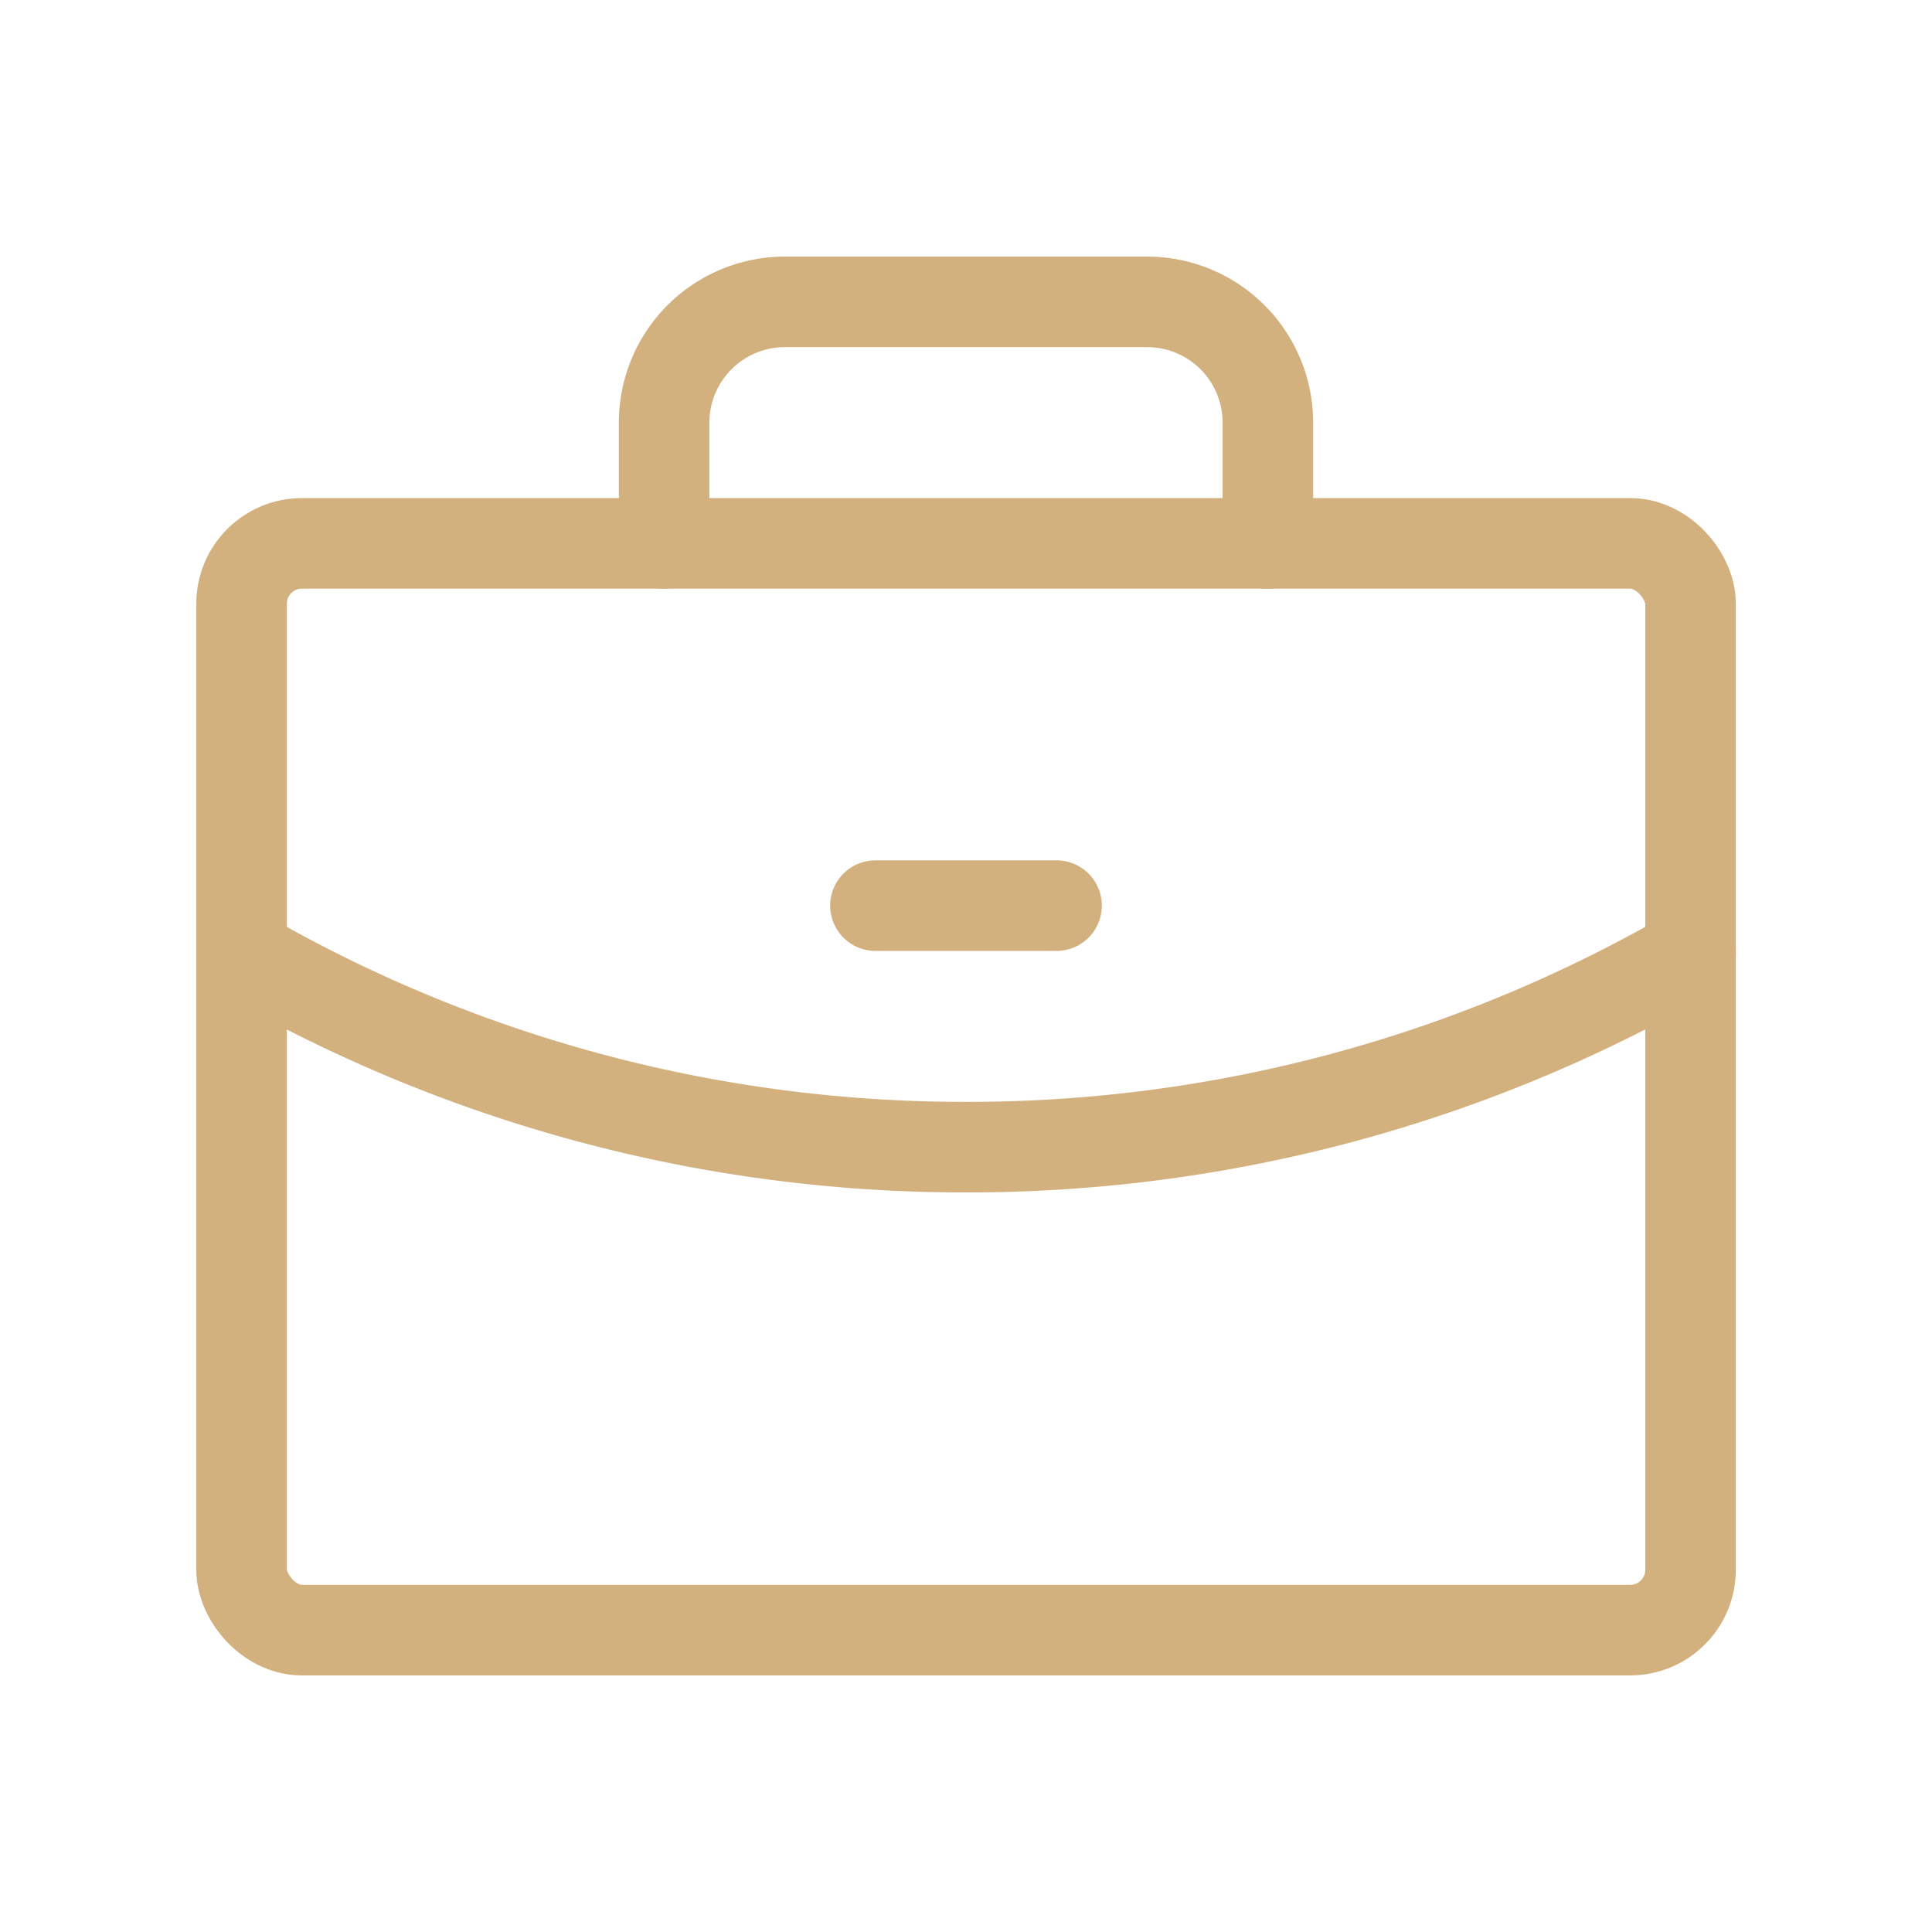 <svg xmlns="http://www.w3.org/2000/svg" viewBox="0 0 256 256" id="Briefcase"><rect width="256" height="256" fill="none"></rect><rect width="192" height="144" x="32.008" y="72" fill="none" stroke="#d3b17f" stroke-linecap="round" stroke-linejoin="round" stroke-width="12" rx="8" class="colorStroke000000 svgStroke"></rect><path fill="none" stroke="#d3b17f" stroke-linecap="round" stroke-linejoin="round" stroke-width="12" d="M168 72V56a16 16 0 0 0-16-16H104A16 16 0 0 0 88 56V72M224.008 126.309A191.116 191.116 0 0 1 128 152a191.117 191.117 0 0 1-95.993-25.682" class="colorStroke000000 svgStroke"></path><line x1="116" x2="140" y1="120" y2="120" fill="none" stroke="#d3b17f" stroke-linecap="round" stroke-linejoin="round" stroke-width="12" class="colorStroke000000 svgStroke"></line></svg>